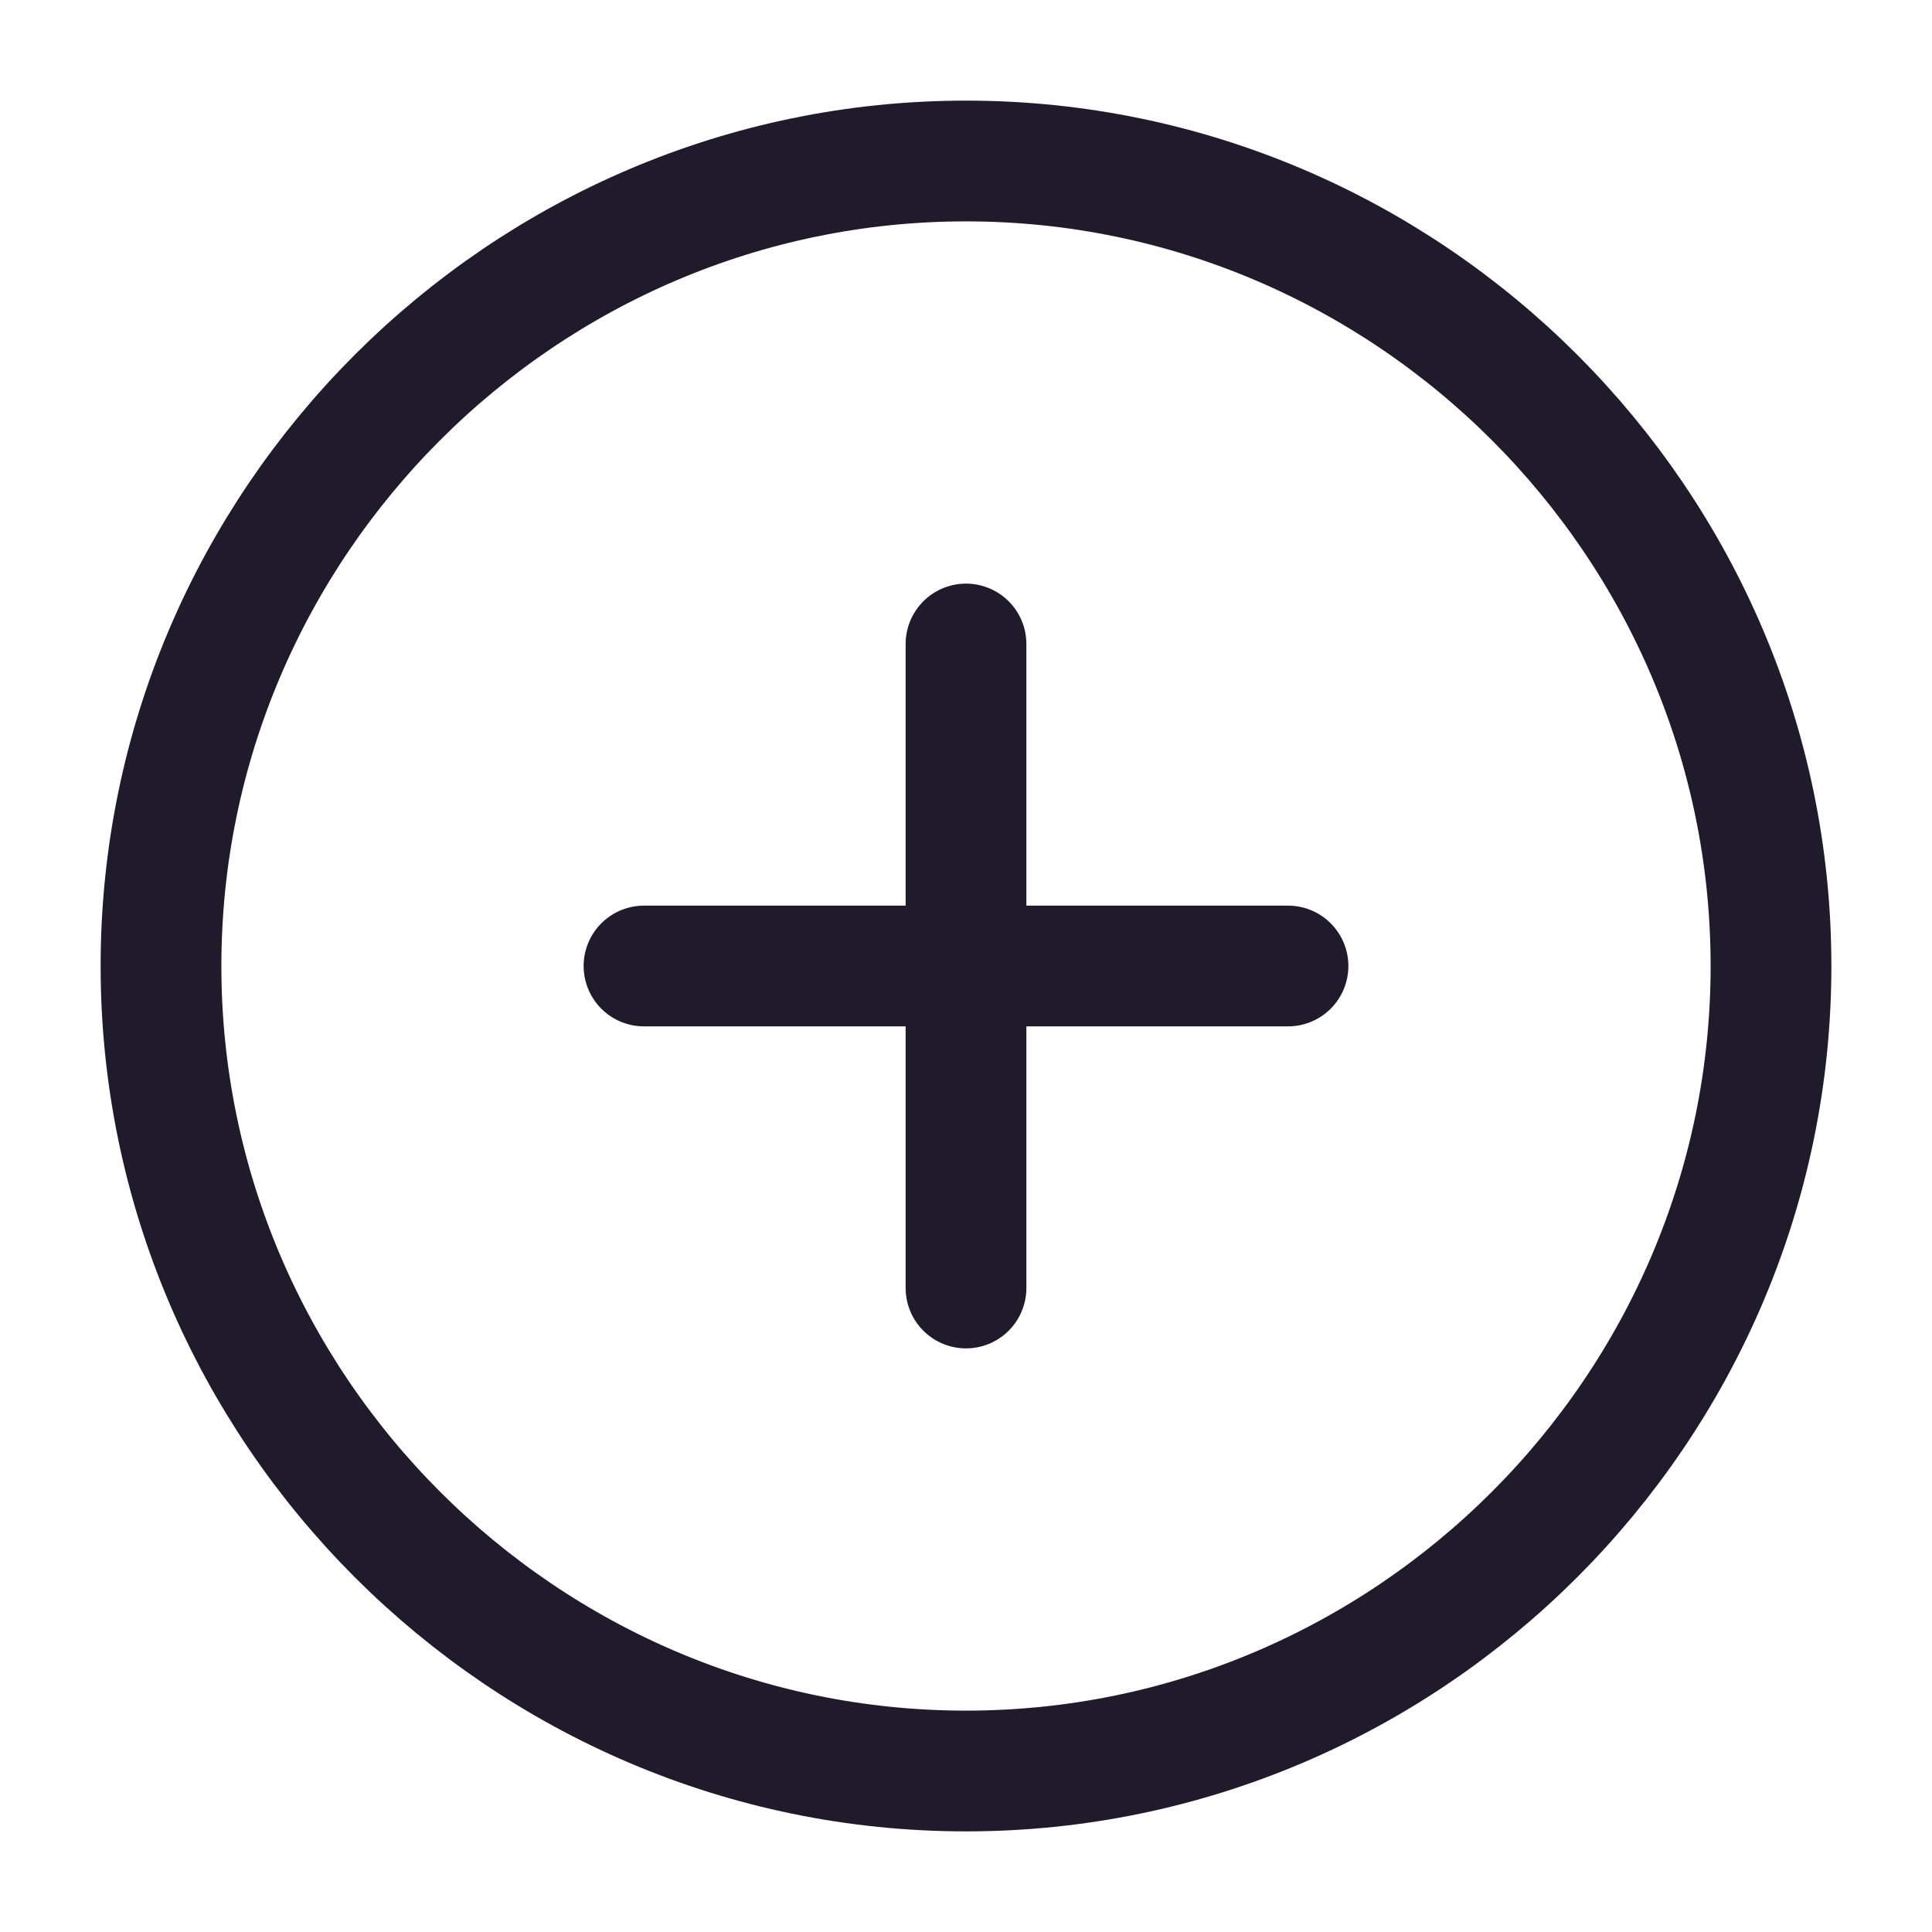 <svg width="24" height="24" viewBox="0 0 24 24" fill="none" xmlns="http://www.w3.org/2000/svg">
<path d="M12 22C17.5 22 22 17.5 22 12C22 6.5 17.5 2 12 2C6.5 2 2 6.5 2 12C2 17.5 6.5 22 12 22Z" stroke="#201B2B" stroke-width="1.5" stroke-linecap="round" stroke-linejoin="round"/>
<path d="M8 12H16" stroke="#201B2B" stroke-width="1.5" stroke-linecap="round" stroke-linejoin="round"/>
<path d="M12 16V8" stroke="#201B2B" stroke-width="1.5" stroke-linecap="round" stroke-linejoin="round"/>
</svg>

